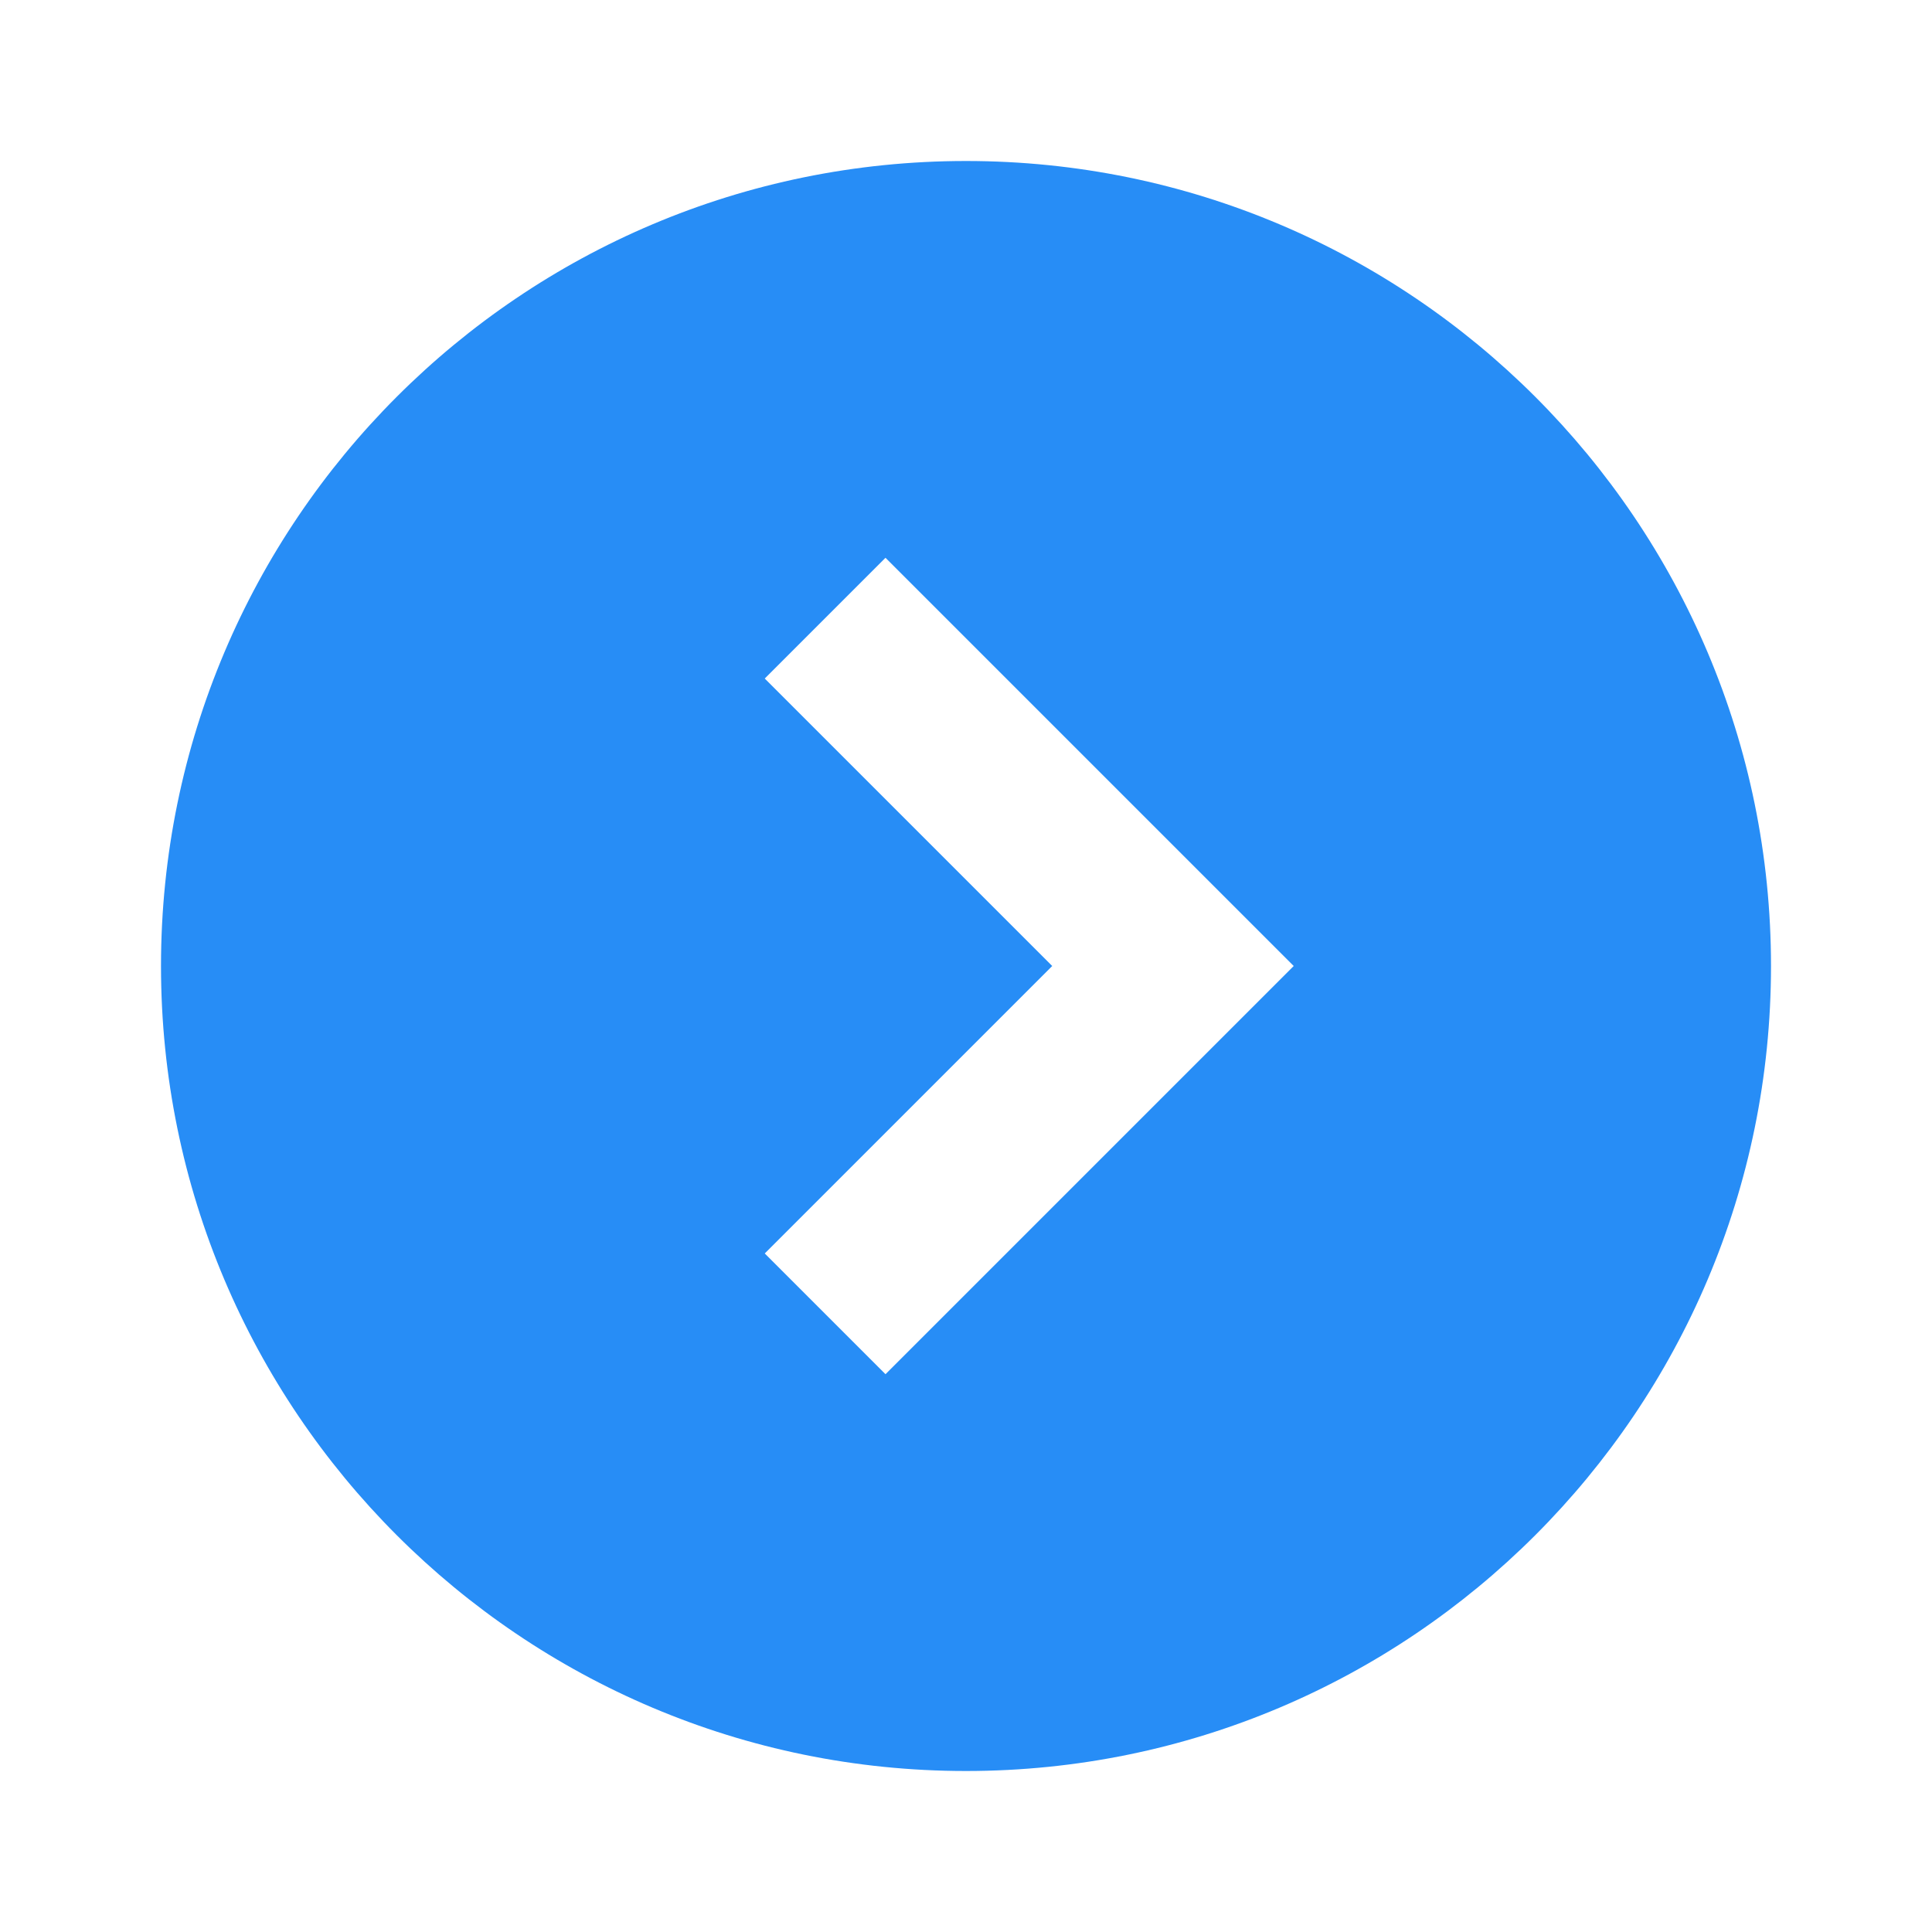 <?xml version="1.0" encoding="utf-8"?>
<svg xmlns="http://www.w3.org/2000/svg" viewBox="0 0 24 24" fill="#278df6"><path d="M12,2C6.477,2,2,6.477,2,12c0,5.523,4.477,10,10,10s10-4.477,10-10C22,6.477,17.523,2,12,2z M11,17.071l-1.5-1.5L13.071,12 L9.5,8.429l1.5-1.5L16.071,12L11,17.071z" fill="#278df6"/></svg>
